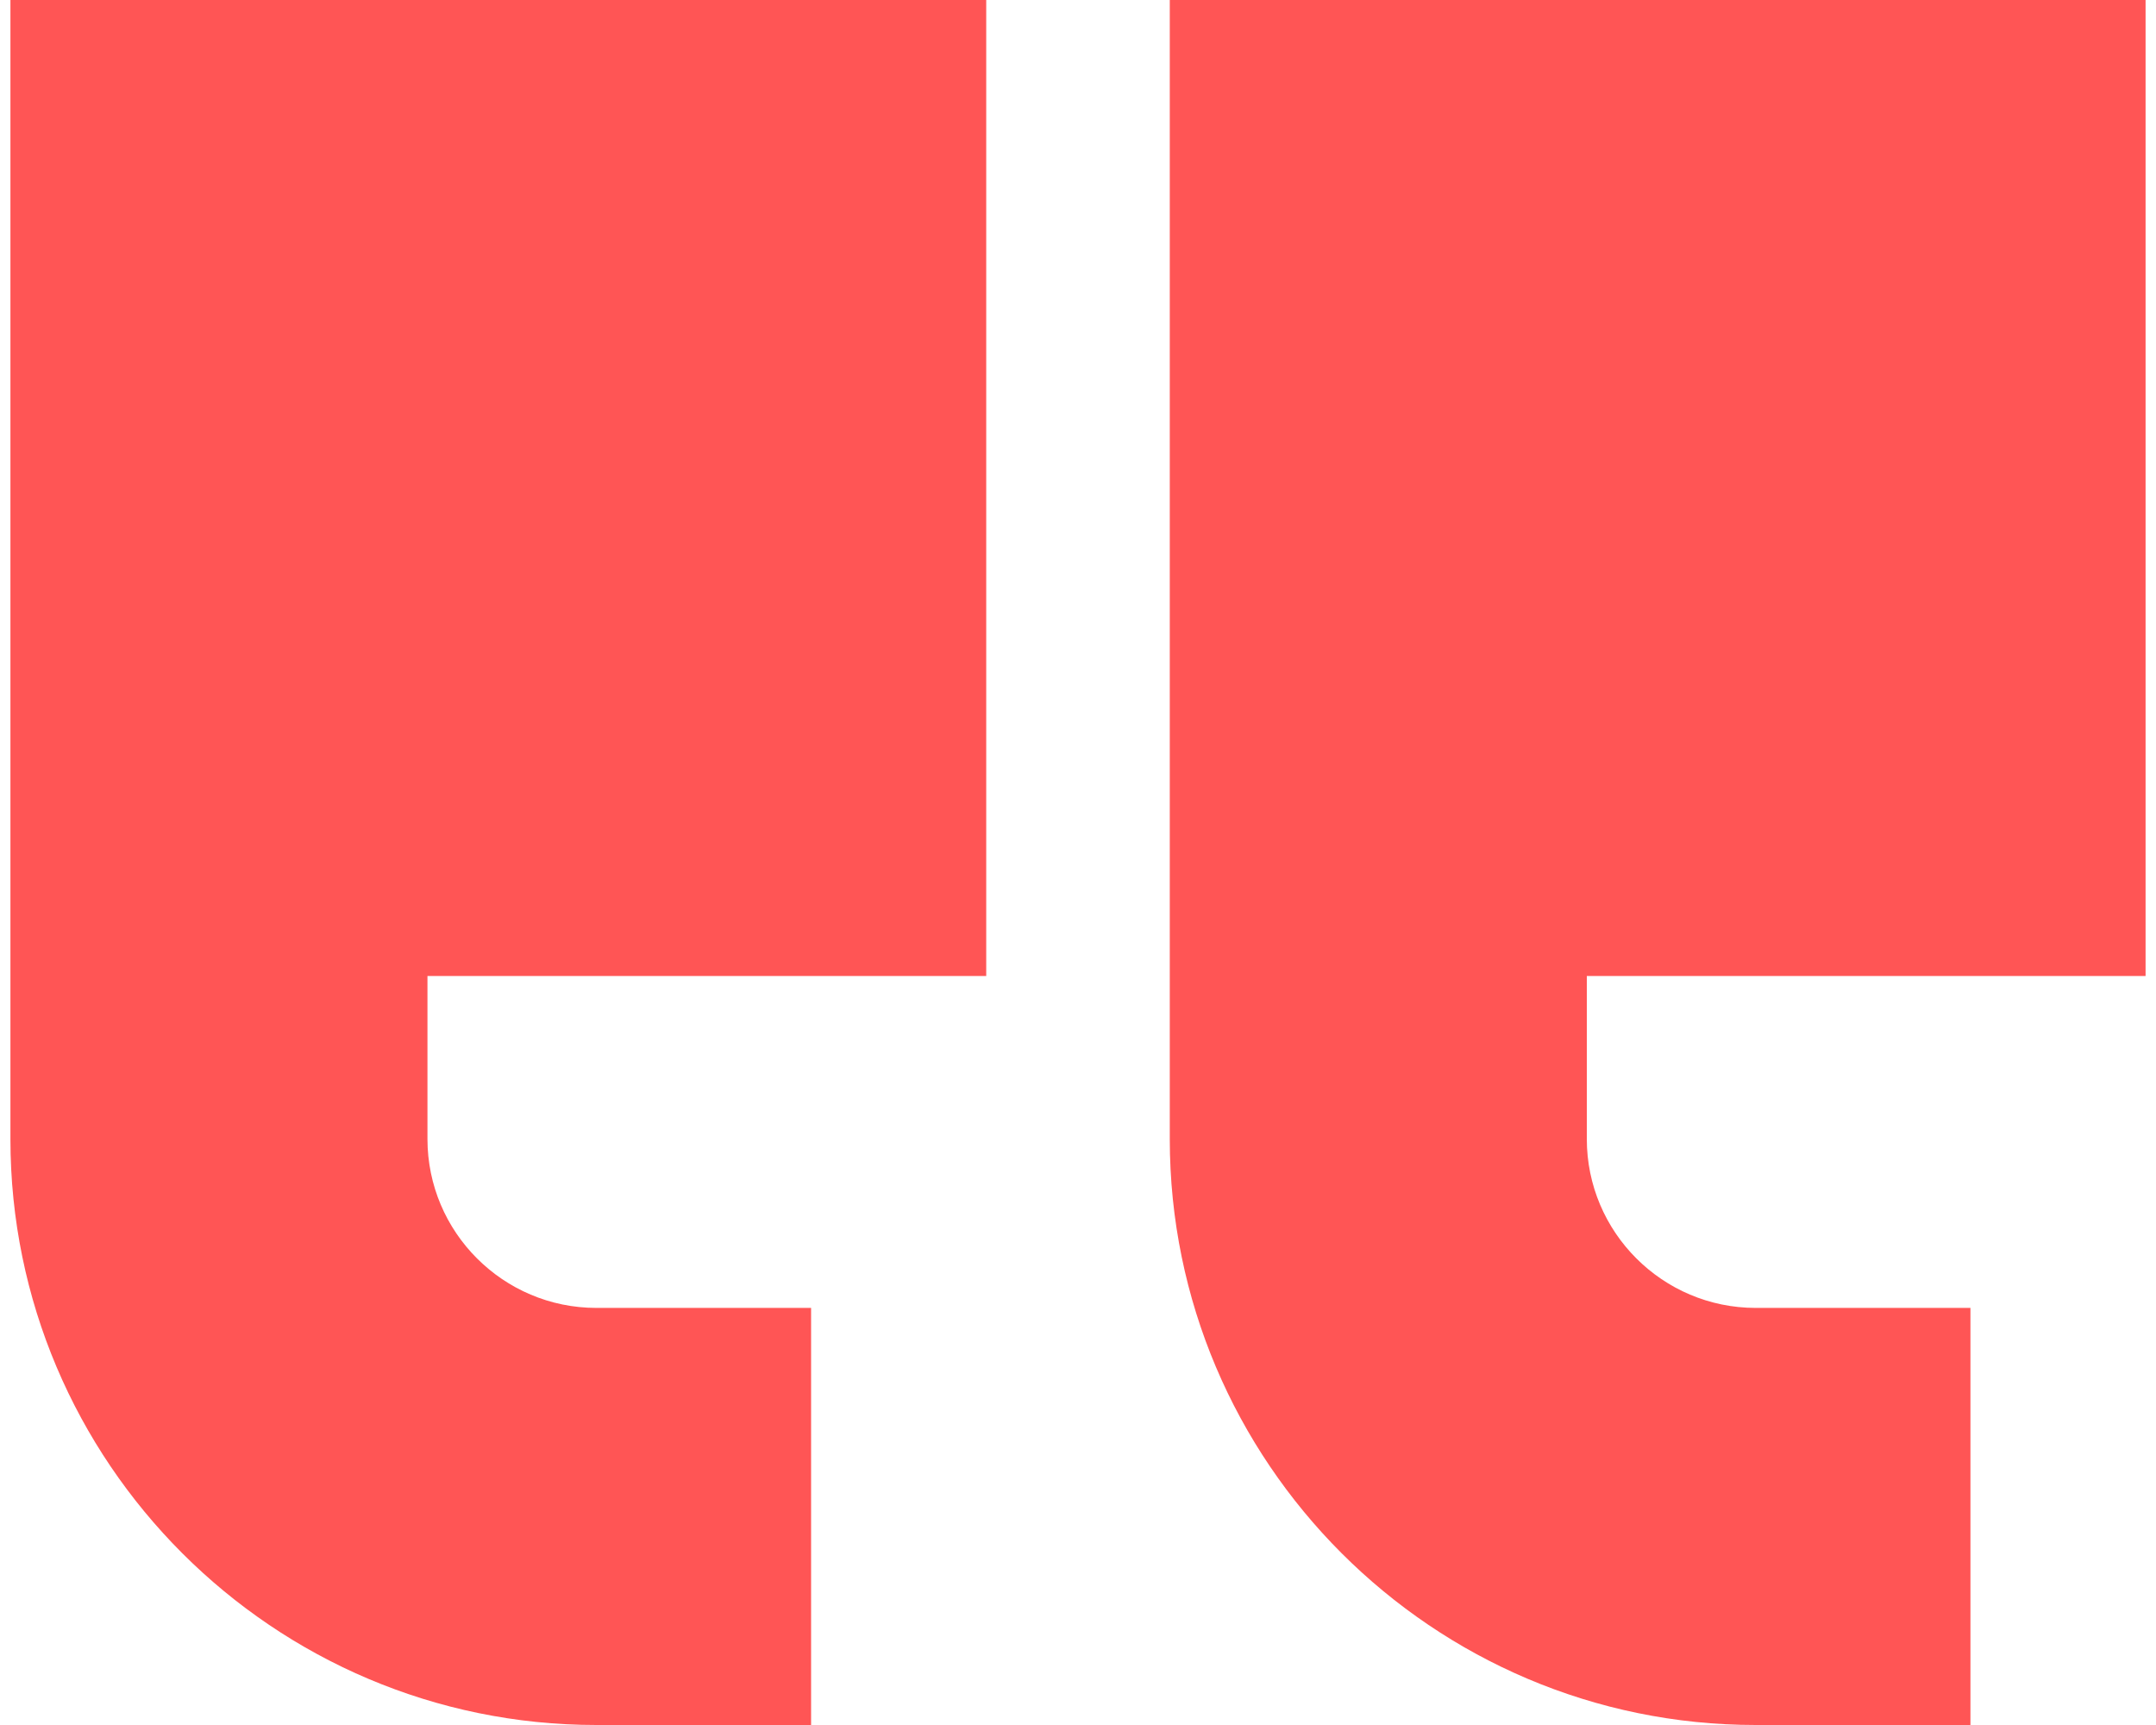 <svg width="30" height="24" viewBox="0 0 30 24" fill="none" xmlns="http://www.w3.org/2000/svg">
<path d="M29.855 13.579H22.08V15.847C22.08 17.143 23.134 18.197 24.43 18.197H27.418V24H24.43C19.934 24 16.277 20.343 16.277 15.847V0H29.855V13.579Z" fill="#FF5555"/>
<path d="M13.723 0V13.579H5.948V15.847C5.948 17.143 7.002 18.197 8.298 18.197H11.286V24H8.298C3.802 24 0.145 20.343 0.145 15.847V0L13.723 0Z" fill="#FF5555"/>
</svg>
